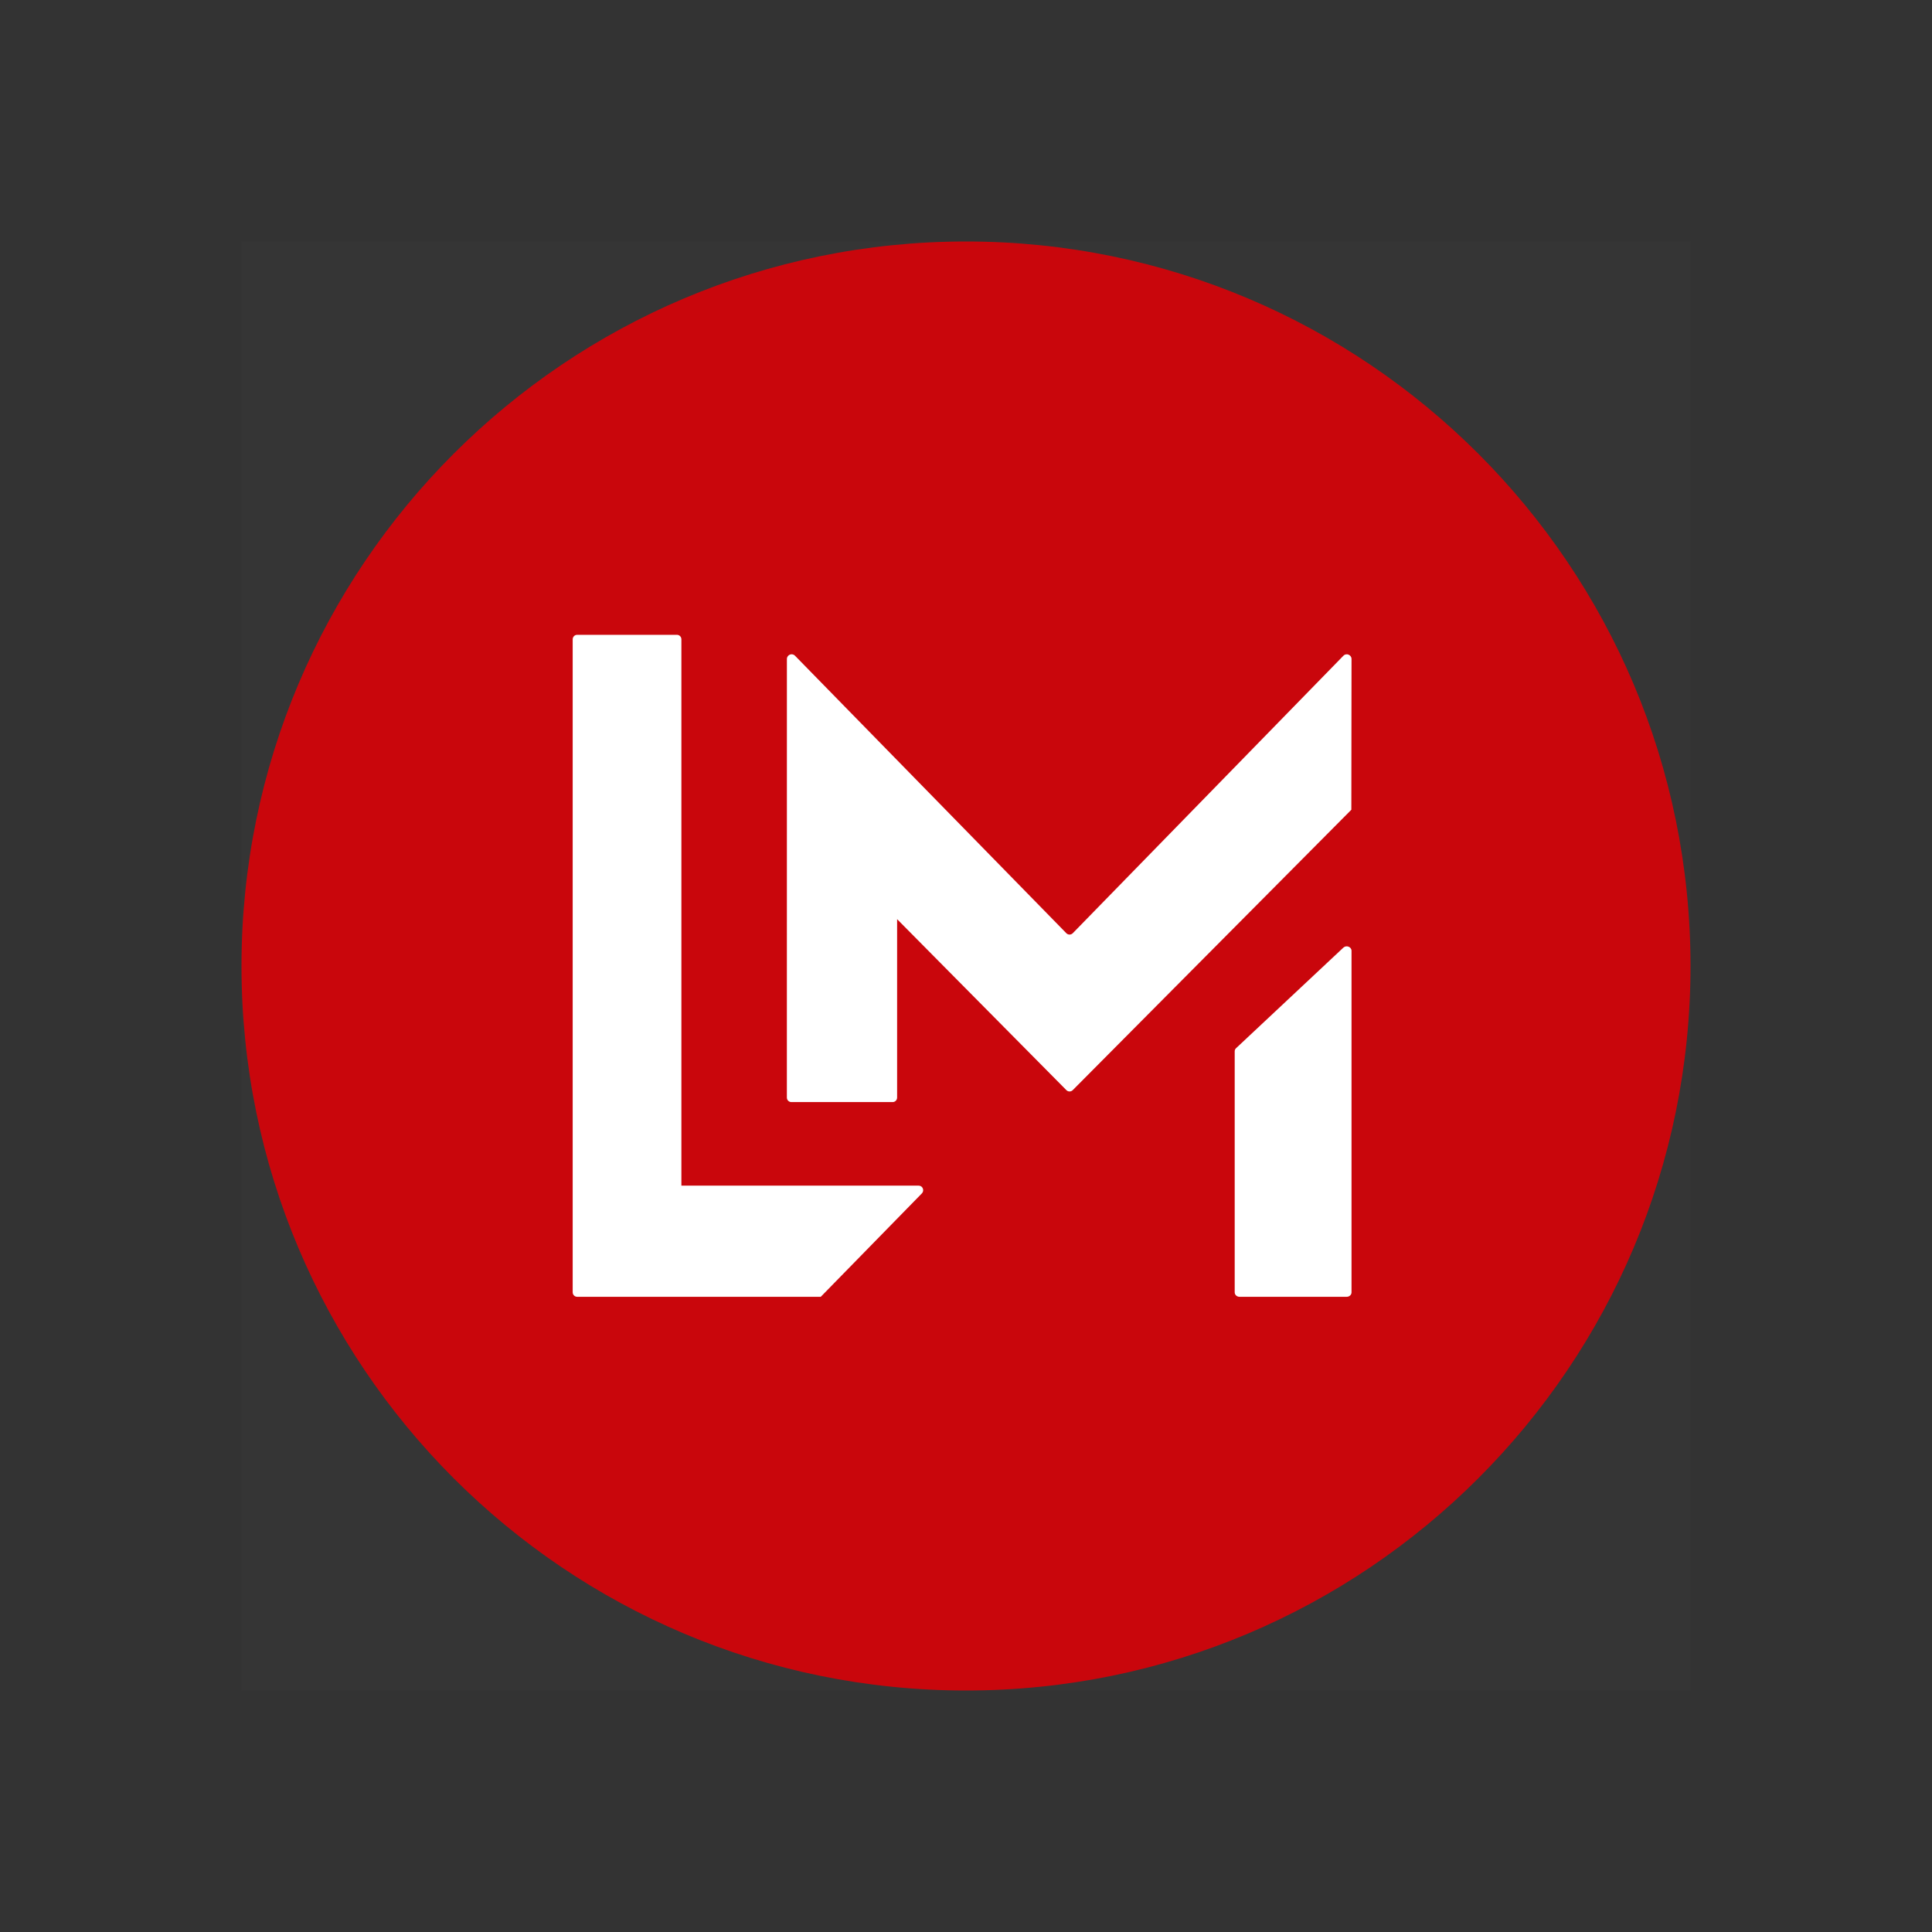 <svg width="64" height="64" viewBox="0 0 64 64" fill="none" xmlns="http://www.w3.org/2000/svg">
<rect x="0" y="0" width="64" height="64" fill="#333333" stroke="none"/>
<rect opacity="0.01" x="8" y="8" width="48" height="48" fill="#D8D8D8"/>
<path d="M56 32C56 18.745 45.255 8 32 8C18.745 8 8 18.745 8 32C8 45.255 18.745 56 32 56C45.255 56 56 45.255 56 32Z" fill="#C9060C"/>
<path fill-rule="evenodd" clip-rule="evenodd" d="M40.901 34.827V42.81C40.901 42.892 40.972 42.958 41.059 42.958H44.612C44.7 42.958 44.771 42.892 44.771 42.81V31.497C44.771 31.365 44.6 31.299 44.5 31.392L40.947 34.722C40.917 34.749 40.901 34.787 40.901 34.827Z" fill="white"/>
<path fill-rule="evenodd" clip-rule="evenodd" d="M44.765 26.824L44.771 21.832C44.771 21.692 44.602 21.621 44.503 21.721L35.536 30.915C35.478 30.973 35.383 30.974 35.325 30.915L26.334 21.72C26.235 21.621 26.067 21.691 26.067 21.832L26.066 36.358C26.066 36.441 26.133 36.508 26.216 36.508H29.569C29.651 36.508 29.718 36.441 29.718 36.358V30.449L35.325 36.112C35.383 36.171 35.478 36.171 35.536 36.112L44.765 26.824Z" fill="white"/>
<path fill-rule="evenodd" clip-rule="evenodd" d="M18.971 42.807V21.179C18.971 21.096 19.037 21.029 19.119 21.029H22.424C22.506 21.029 22.572 21.096 22.572 21.179V39.276H30.434C30.565 39.276 30.631 39.439 30.538 39.533L27.189 42.958H19.119C19.037 42.958 18.971 42.891 18.971 42.807Z" fill="white"/>
</svg>
